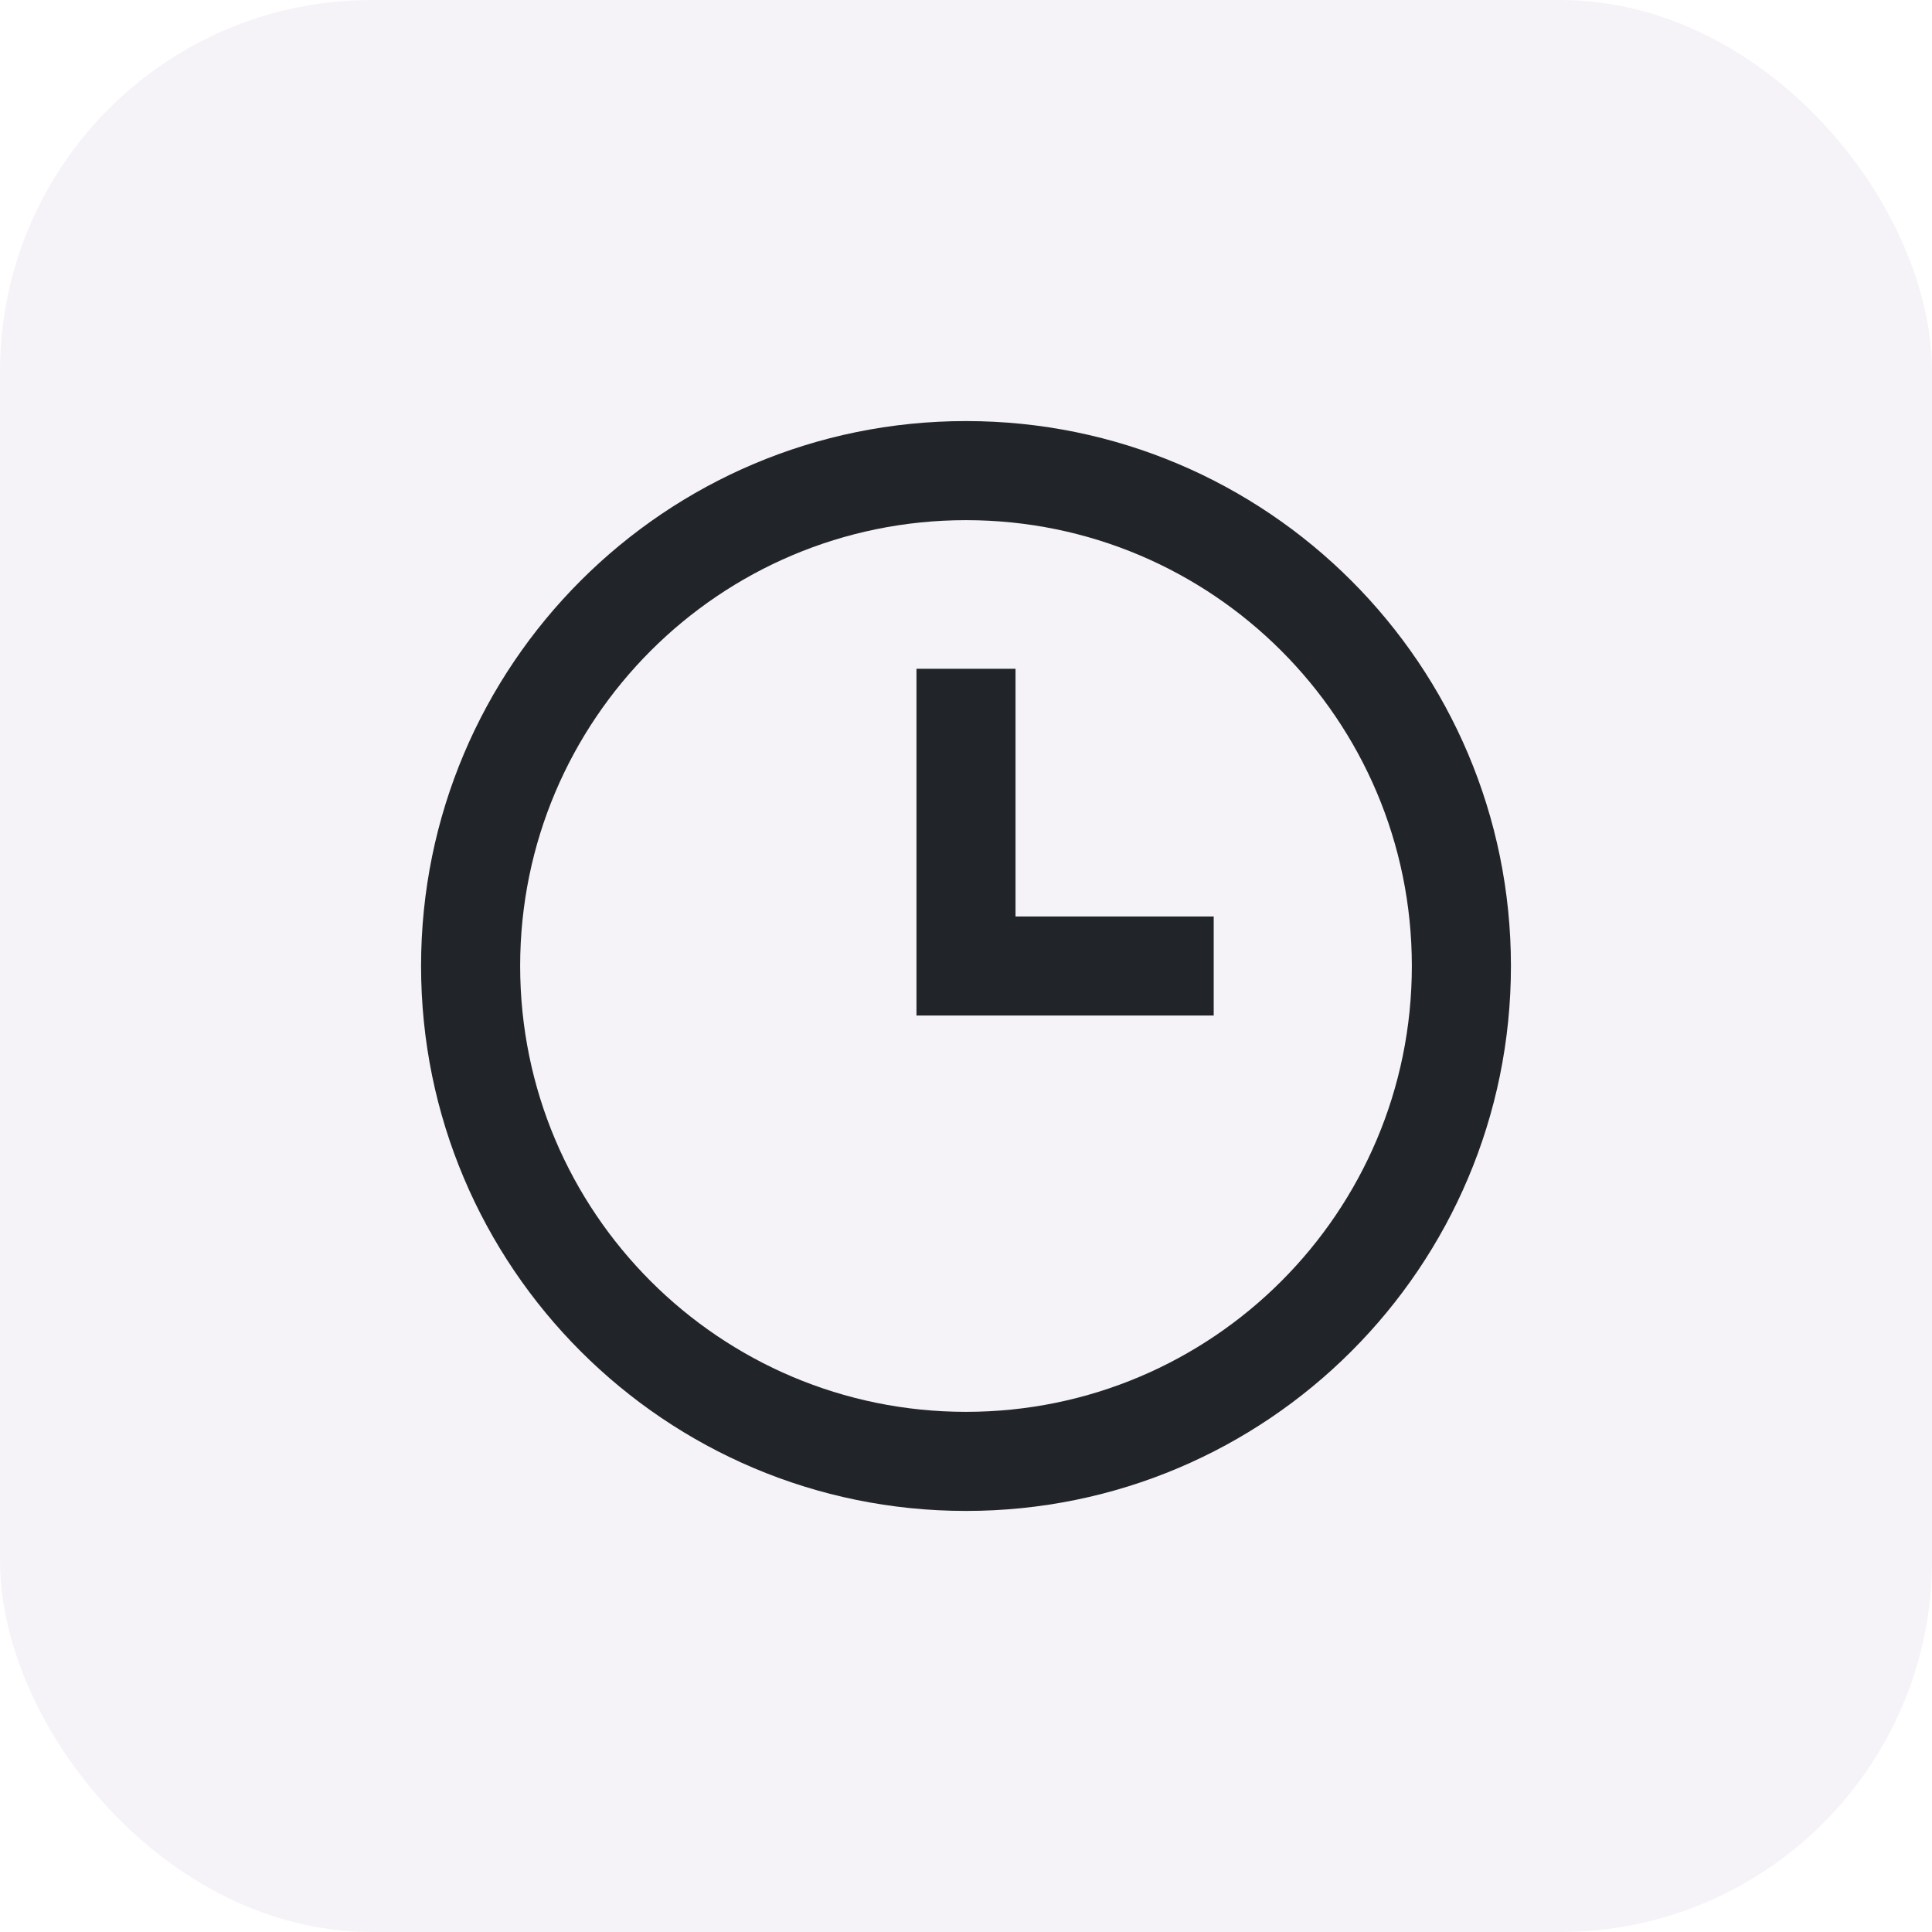 <?xml version="1.0" encoding="UTF-8"?> <svg xmlns="http://www.w3.org/2000/svg" width="52" height="52" viewBox="0 0 52 52" fill="none"> <rect width="52" height="52" rx="10" fill="#2B1263" fill-opacity="0.05"></rect> <path fill-rule="evenodd" clip-rule="evenodd" d="M26 40.667C17.9 40.667 11.333 34.1 11.333 26C11.333 17.9 17.9 11.333 26 11.333C34.1 11.333 40.667 17.9 40.667 26C40.667 34.1 34.1 40.667 26 40.667ZM26 38C32.627 38 38 32.627 38 26C38 19.373 32.627 14 26 14C19.373 14 14 19.373 14 26C14 32.627 19.373 38 26 38ZM32.667 24.667H27.333V18H24.667V27.333H32.667V24.667Z" fill="#212429"></path> </svg> 